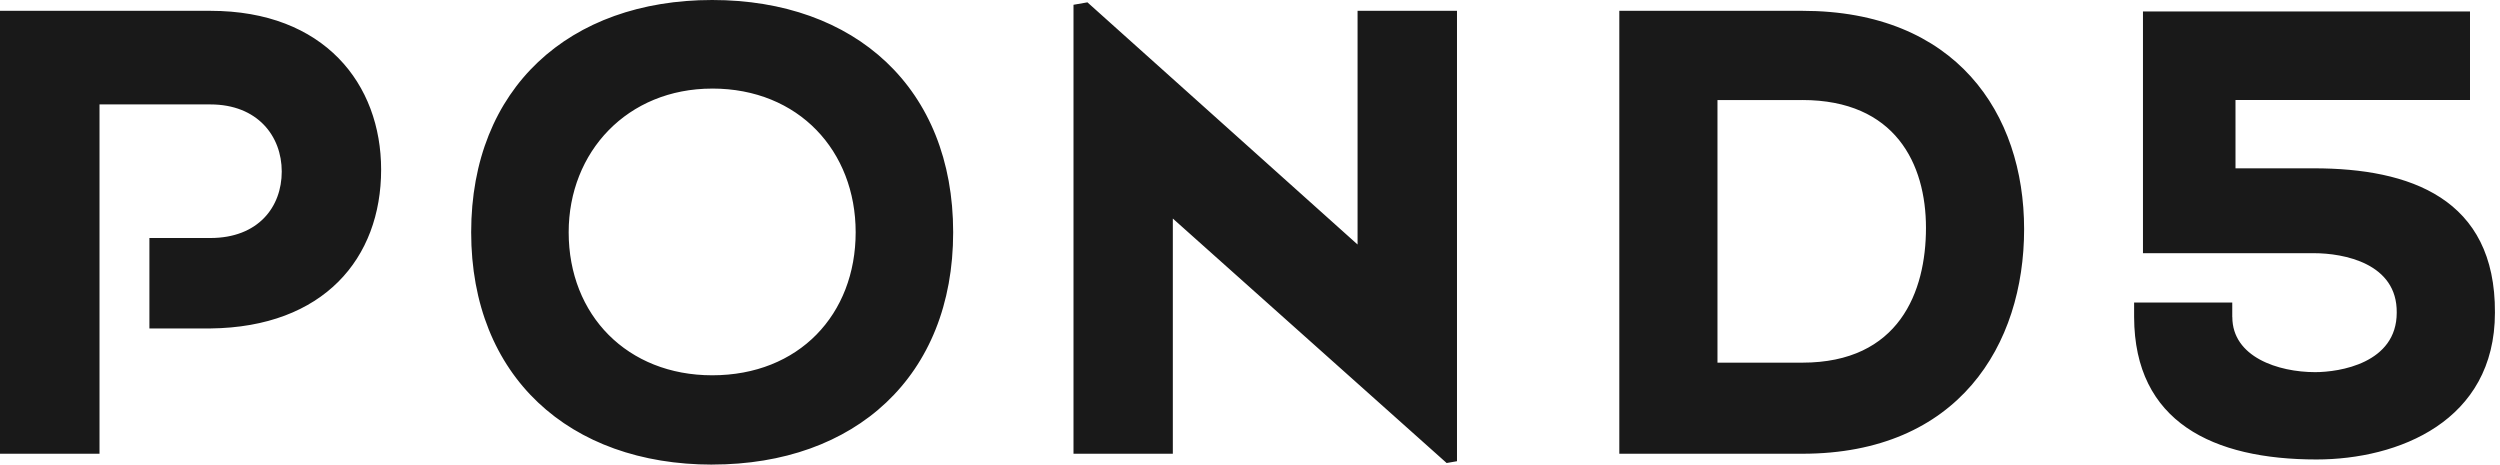 <svg width="113" height="21" viewBox="0 0 113 21" fill="none" xmlns="http://www.w3.org/2000/svg">
<path d="M101.045 7.608H104.589C108.91 7.608 112.8 8.955 112.771 14.131C112.771 19.051 108.392 20.768 104.704 20.768C100.035 20.768 96.476 19.081 96.462 14.33V13.673H100.898V14.33H100.901C100.901 16.136 102.974 16.821 104.644 16.821C105.739 16.821 108.332 16.422 108.332 14.132C108.36 11.901 105.941 11.444 104.587 11.444H96.862V0.517H111.644V4.521H101.044L101.045 7.608ZM81.465 20.509H73.193V0.489H81.464C88.406 0.489 91.49 5.119 91.49 10.356C91.49 15.591 88.523 20.509 81.465 20.509ZM81.465 4.522H77.63V16.392H81.464C85.843 16.392 87.054 13.186 87.054 10.3C87.054 7.41 85.671 4.521 81.464 4.521L81.465 4.522ZM53.012 9.878V20.509H48.522V0.216L49.152 0.106L61.362 11.052V0.489H65.856V20.847L65.388 20.928L53.013 9.879L53.012 9.878ZM32.191 21C25.737 21 21.297 17.019 21.297 10.499C21.297 3.976 25.736 0 32.191 0C38.644 0 43.083 3.976 43.083 10.499C43.083 17.019 38.646 20.998 32.191 20.998V21ZM32.191 4.004C28.357 4.004 25.704 6.864 25.704 10.498C25.704 14.245 28.357 16.963 32.192 16.963C36.11 16.963 38.676 14.216 38.676 10.498C38.676 6.835 36.109 4.003 32.192 4.003L32.191 4.004ZM9.509 14.846H6.753V10.758H9.509C11.672 10.758 12.735 9.355 12.735 7.754C12.735 6.153 11.642 4.72 9.509 4.72H4.498V20.509H0V0.489H9.509C14.666 0.489 17.227 3.805 17.227 7.668C17.227 11.671 14.635 14.79 9.509 14.846Z" fill="#191919"/>
</svg>
